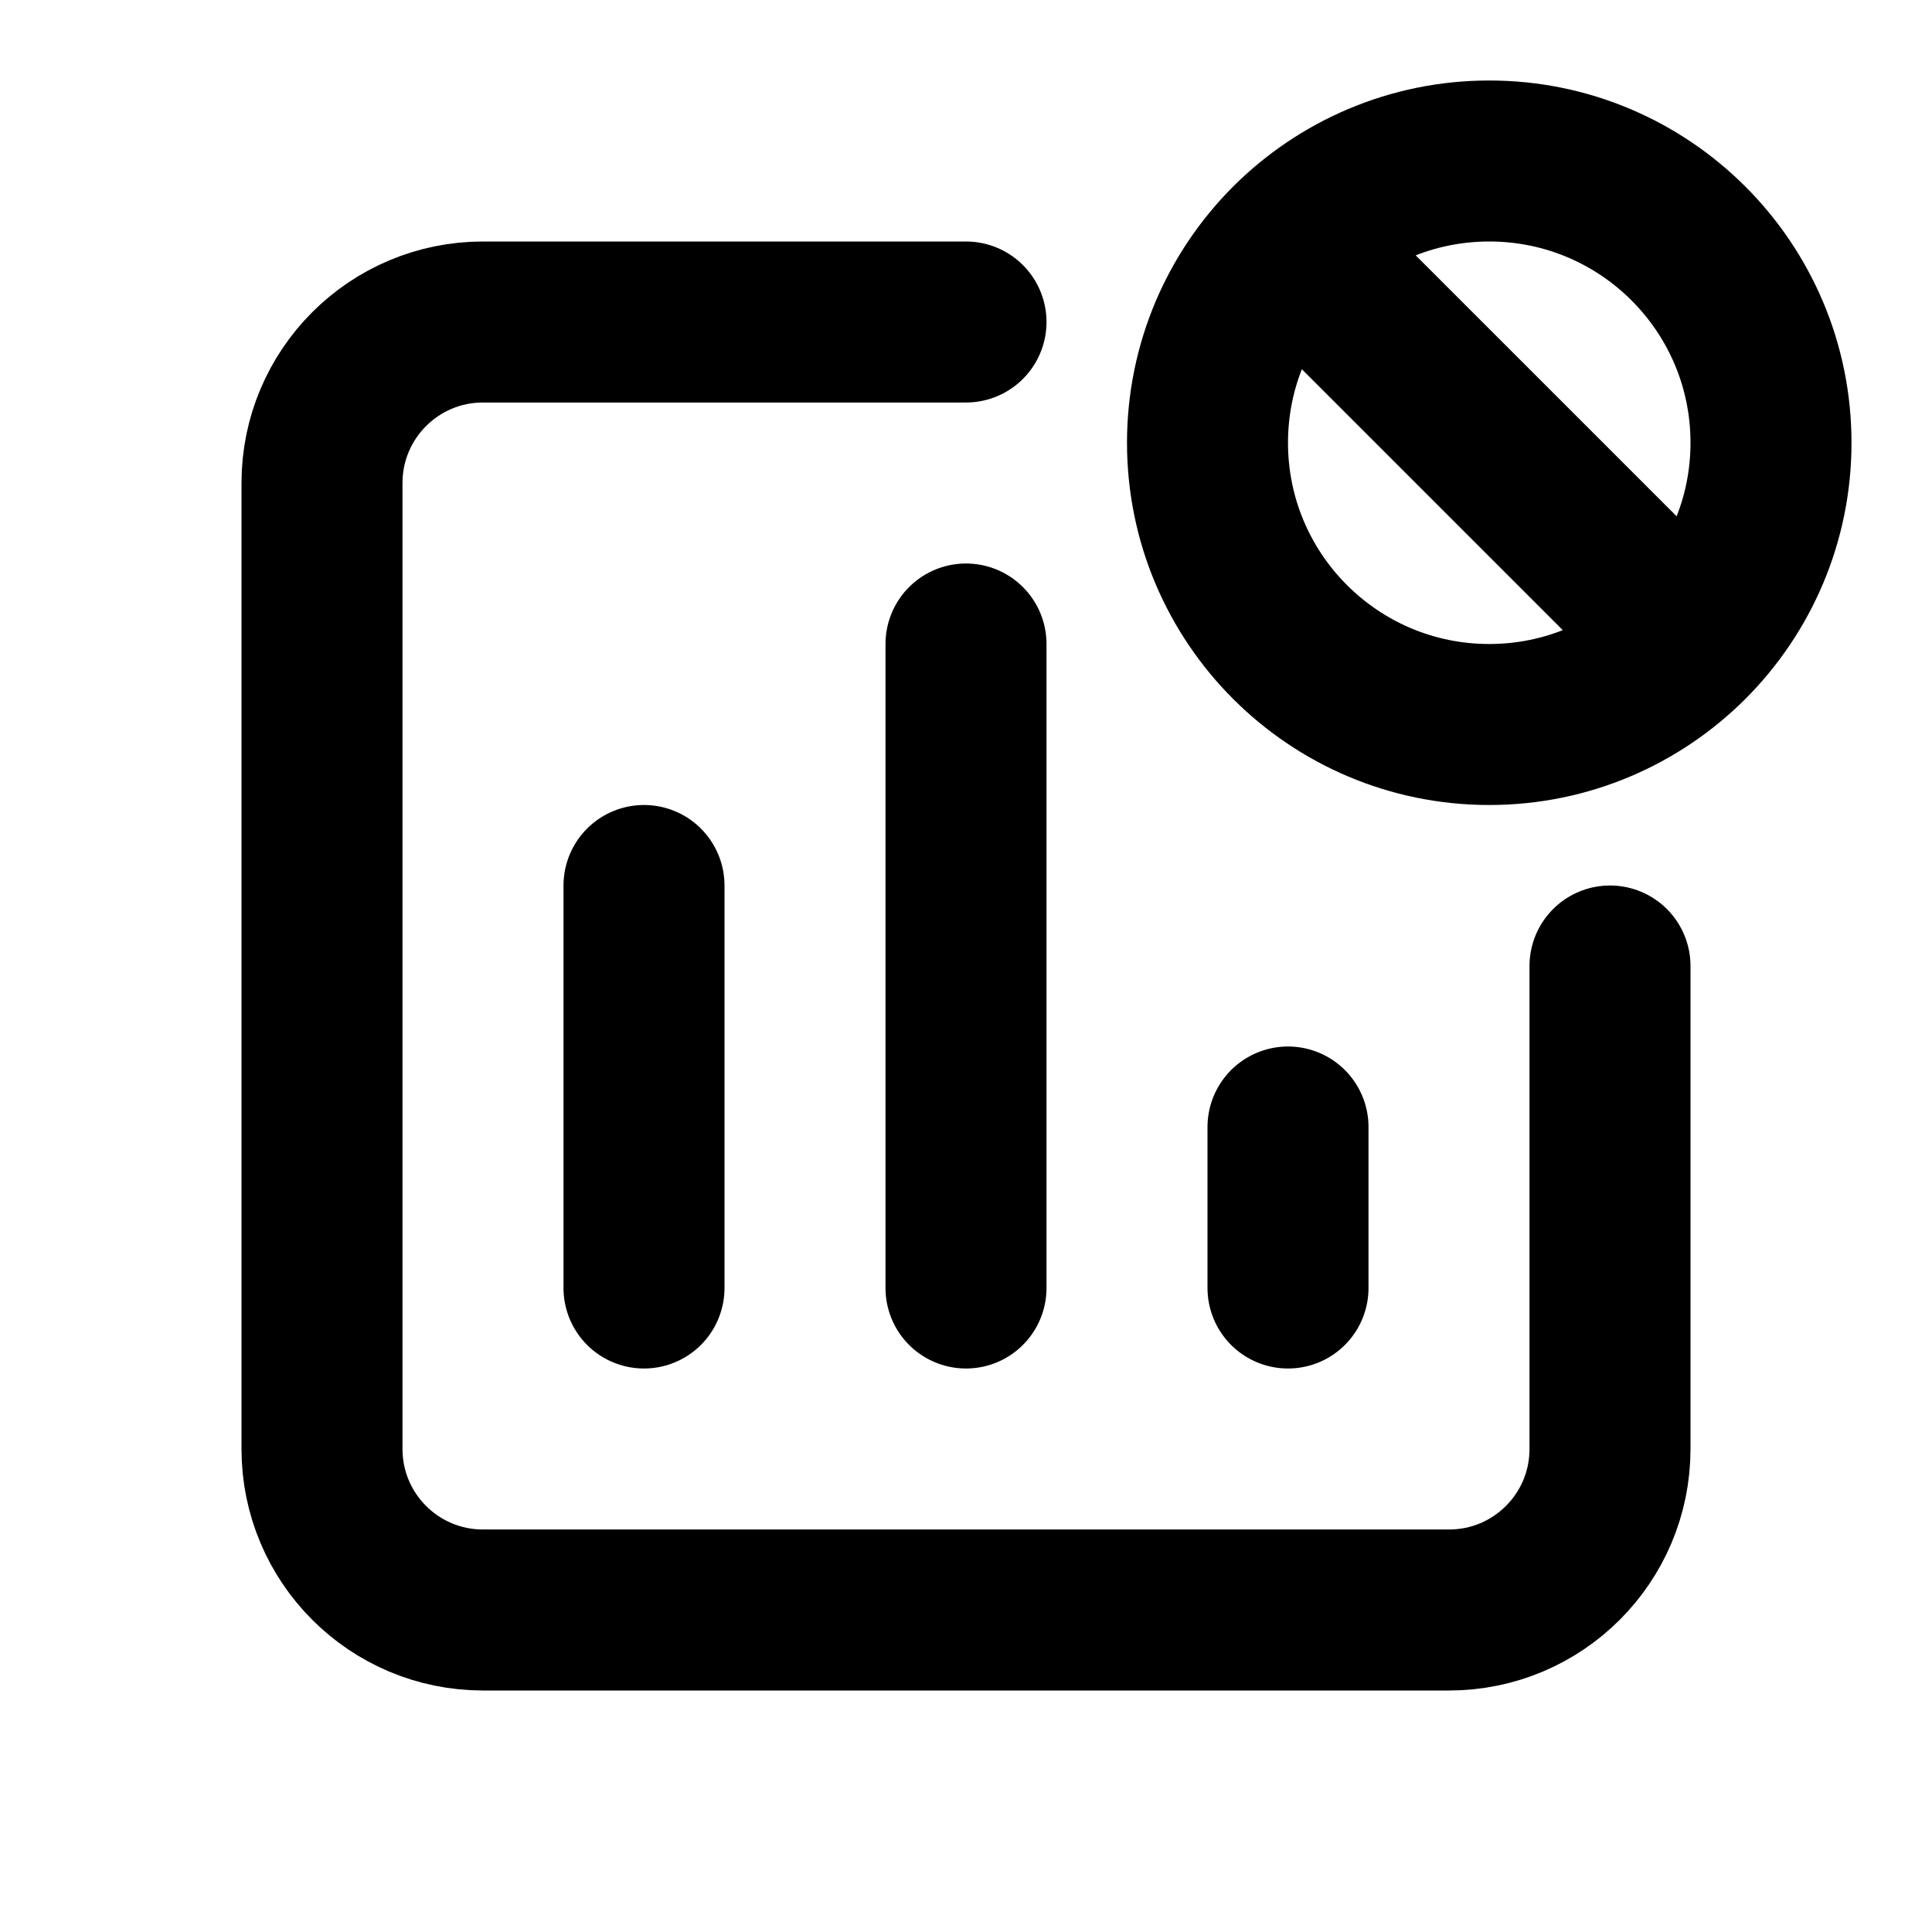 <?xml version="1.0" ?><!-- Скачано с сайта svg4.ru / Downloaded from svg4.ru -->
<svg width="800px" height="800px" viewBox="0 0 24 24" fill="none" xmlns="http://www.w3.org/2000/svg"><path d="M8 16V11M12 16V8M16 16V14M12 4H6C4.895 4 4 4.895 4 6V18C4 19.105 4.895 20 6 20H18C19.105 20 20 19.105 20 18V12" stroke="#000000" stroke-linecap="round" stroke-linejoin="round" stroke-width="2"/><path d="M20.975 7.975C21.608 7.341 22 6.466 22 5.5C22 3.567 20.433 2 18.5 2C17.534 2 16.659 2.392 16.025 3.025M20.975 7.975C20.341 8.608 19.466 9 18.5 9C16.567 9 15 7.433 15 5.5C15 4.534 15.392 3.659 16.025 3.025M20.975 7.975L18.5 5.5L16.025 3.025" stroke="#000000" stroke-linecap="round" stroke-linejoin="round" stroke-width="2"/></svg>